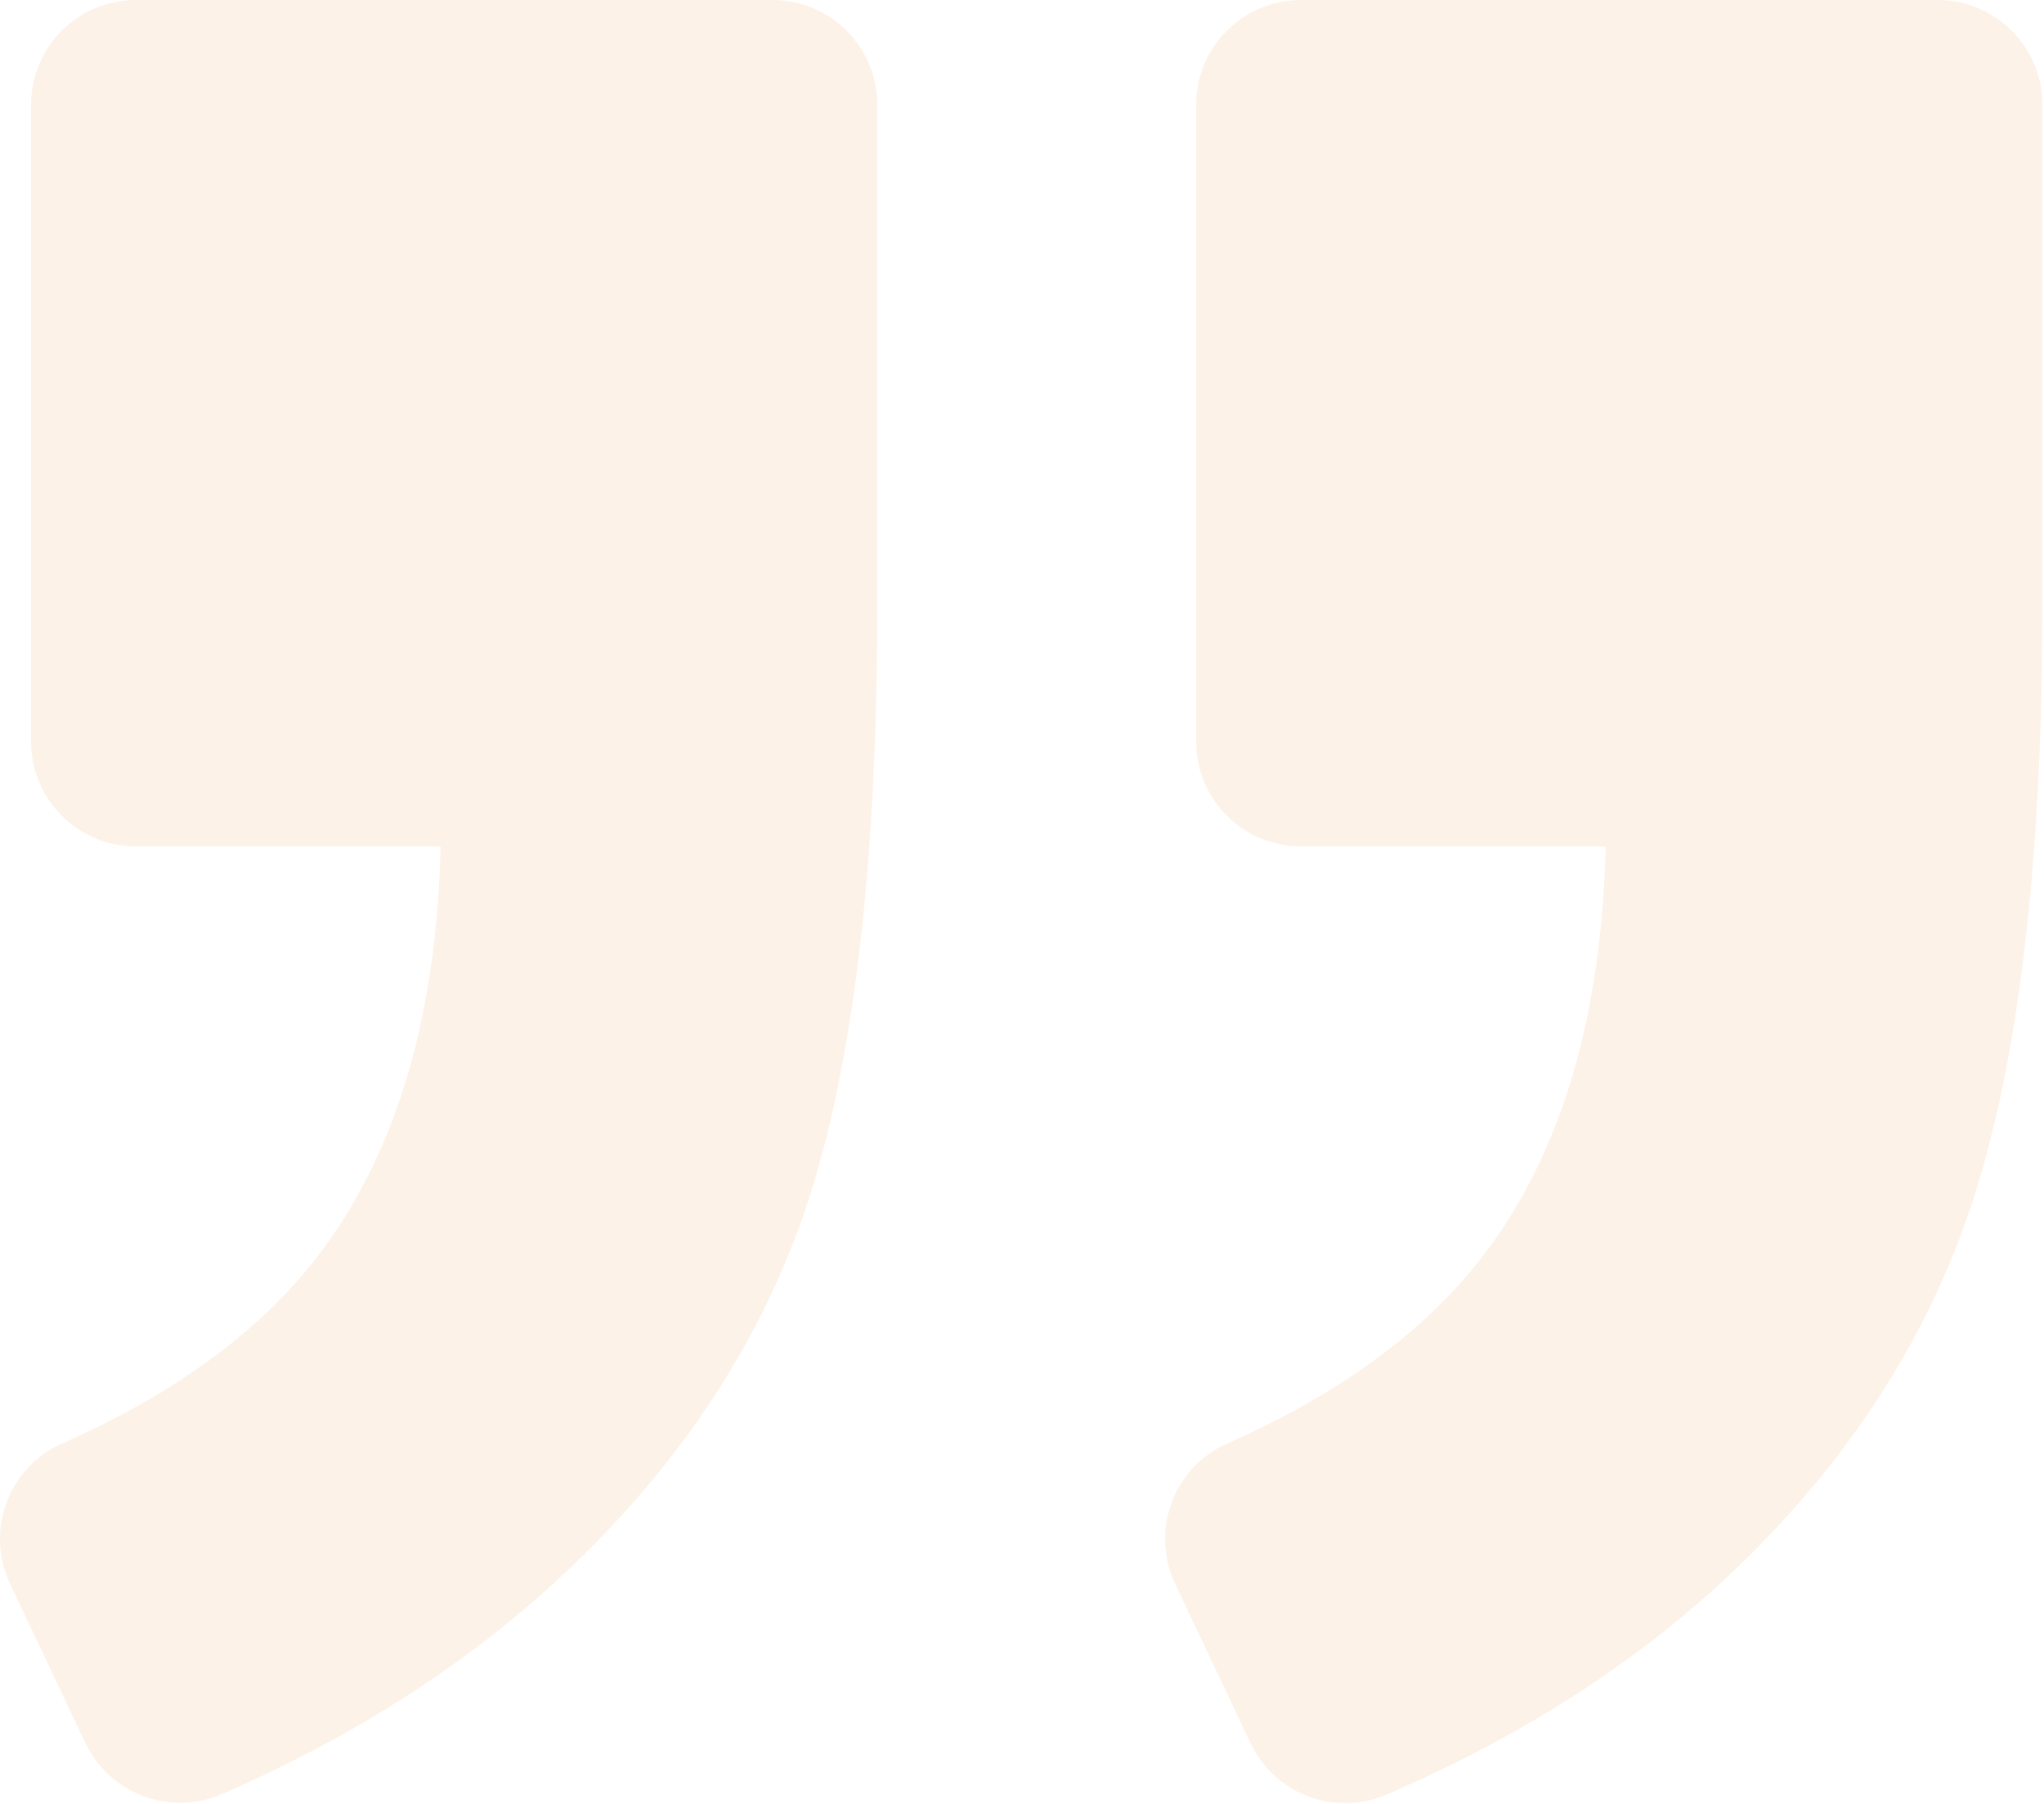 <svg width="51" height="45" viewBox="0 0 51 45" fill="none" xmlns="http://www.w3.org/2000/svg">
<path d="M48.347 0H32.459C31.017 0 29.846 1.171 29.846 2.613V18.502C29.846 19.944 31.017 21.115 32.459 21.115H40.063C39.964 25.275 38.997 28.605 37.168 31.108C35.725 33.084 33.541 34.719 30.619 36.011C29.276 36.601 28.696 38.19 29.323 39.517L31.205 43.49C31.811 44.765 33.311 45.324 34.607 44.765C38.067 43.27 40.989 41.378 43.372 39.078C46.278 36.272 48.269 33.105 49.346 29.571C50.422 26.038 50.961 21.22 50.961 15.104V2.613C50.961 1.171 49.79 0 48.347 0Z" fill="#EC7D1A" fill-opacity="0.1"/>
<path d="M5.542 44.754C8.96 43.265 11.866 41.373 14.265 39.078C17.197 36.272 19.199 33.115 20.276 29.608C21.352 26.101 21.89 21.267 21.89 15.104V2.613C21.89 1.171 20.72 0 19.277 0H3.389C1.946 0 0.775 1.171 0.775 2.613V18.502C0.775 19.944 1.946 21.115 3.389 21.115H10.993C10.894 25.275 9.927 28.605 8.098 31.108C6.655 33.084 4.471 34.719 1.549 36.011C0.206 36.601 -0.374 38.19 0.253 39.517L2.129 43.479C2.735 44.754 4.246 45.319 5.542 44.754Z" fill="#EC7D1A" fill-opacity="0.1"/>
</svg>
